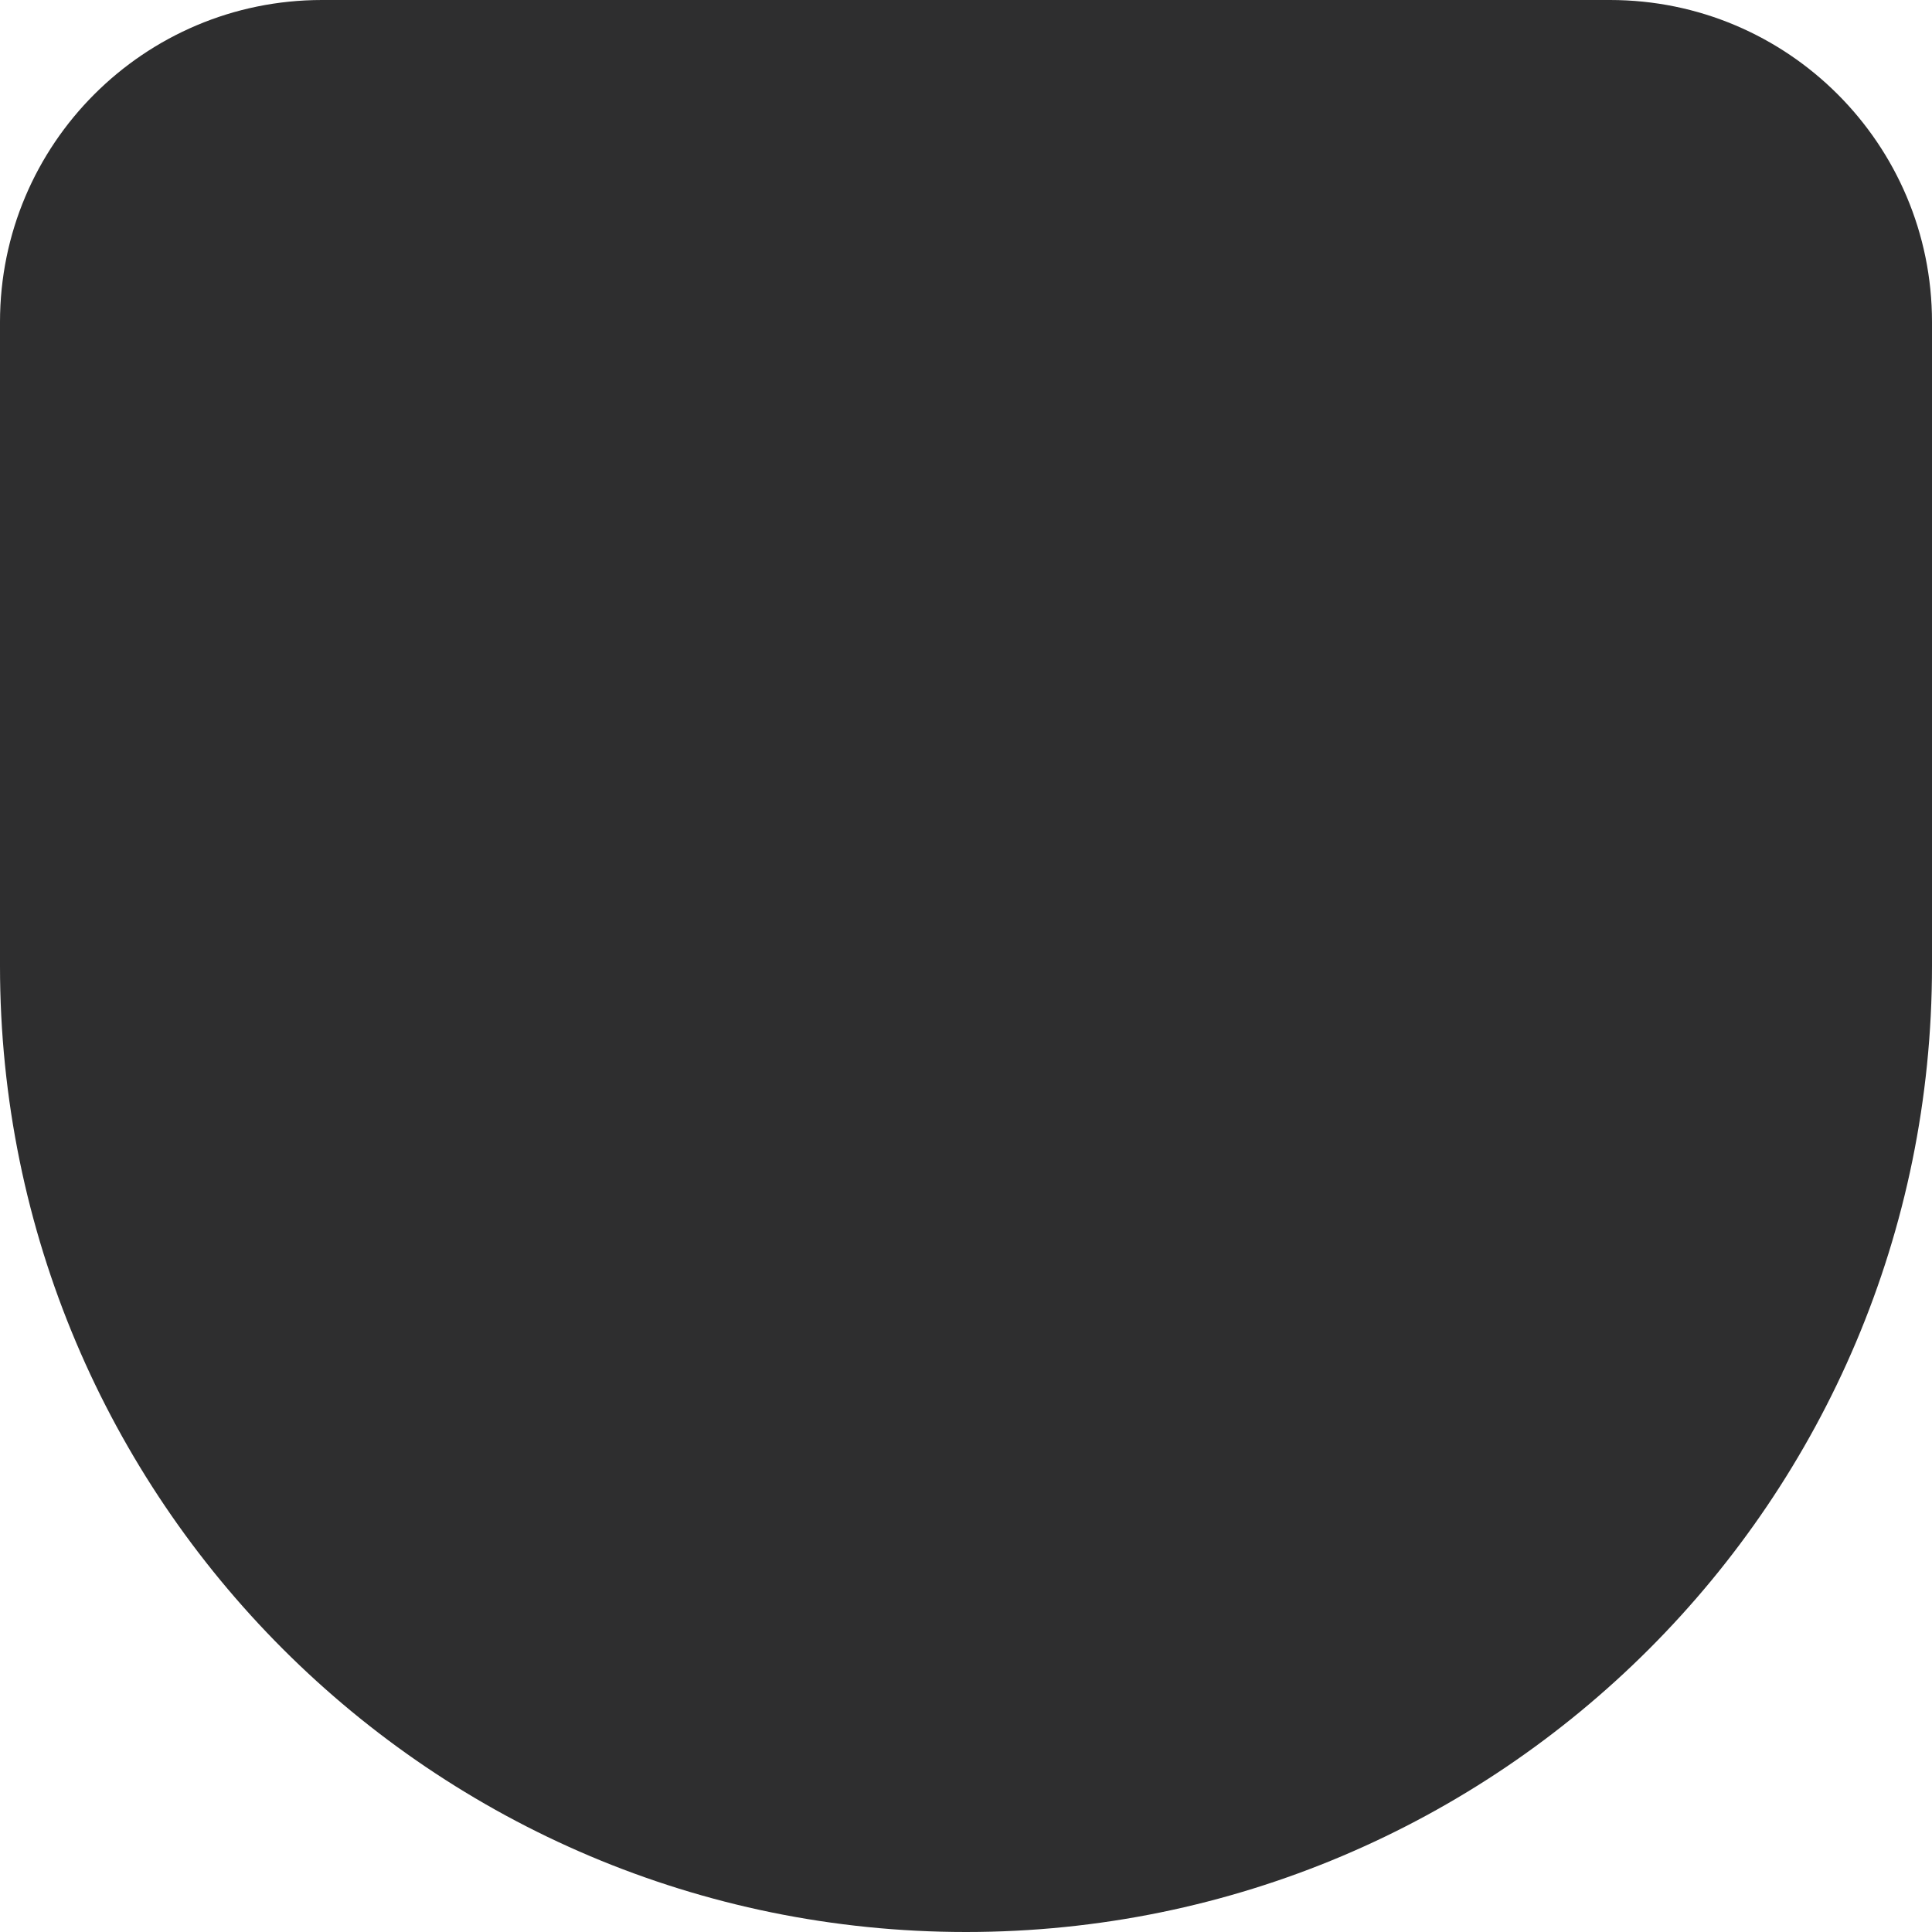<?xml version="1.0" encoding="UTF-8"?> <svg xmlns="http://www.w3.org/2000/svg" width="78" height="78" viewBox="0 0 78 78" fill="none"> <path d="M0 13C0 5.82 5.82 0 13 0H65C72.18 0 78 5.82 78 13V39C78 60.539 60.539 78 39 78C17.461 78 0 60.539 0 39V13Z" fill="#2E2E2F"></path> </svg> 